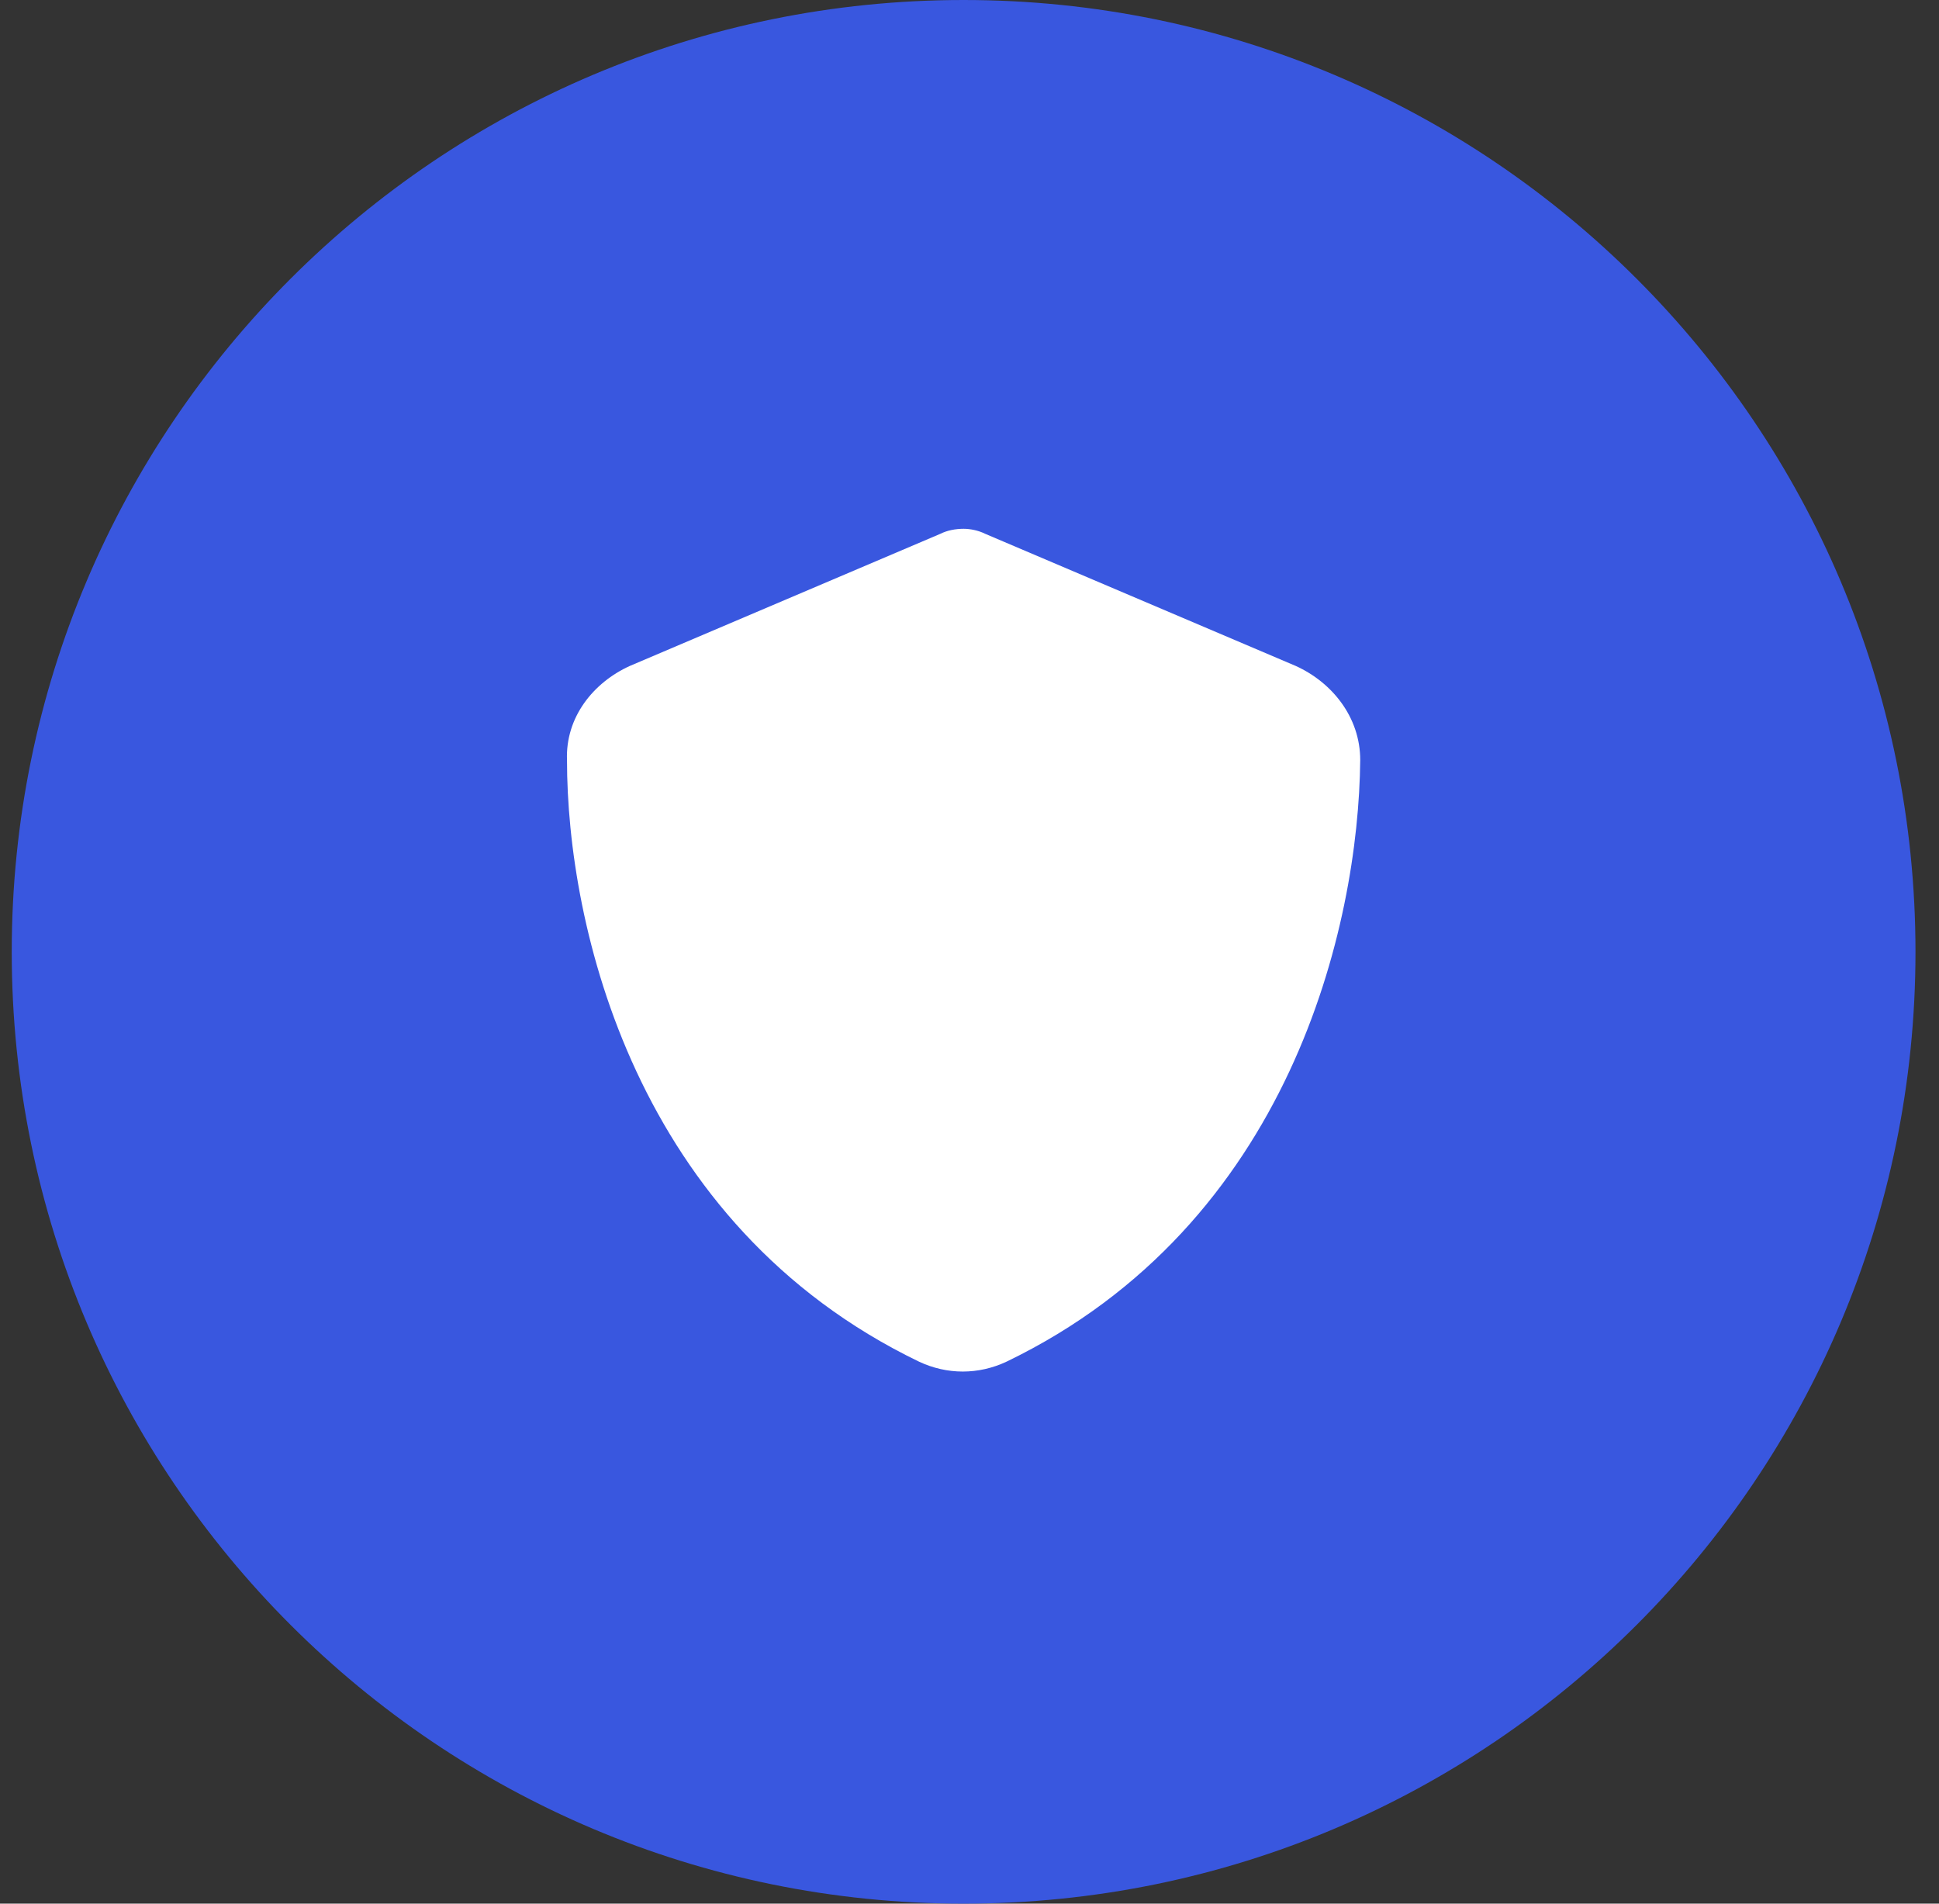 <svg xmlns="http://www.w3.org/2000/svg" fill="none" viewBox="0 0 55 54" height="54" width="55">
<rect x="0" y="0" width="55" height="54" fill="#333333" stroke="none"/>
<path fill="#3957DF" d="M0.333 27C0.333 12.088 12.421 0 27.333 0C42.245 0 54.333 12.088 54.333 27C54.333 41.912 42.245 54 27.333 54C12.421 54 0.333 41.912 0.333 27Z"></path>
<path fill="white" d="M27.333 15C27.52 15 27.755 15.047 27.942 15.141L36.755 18.891C37.786 19.359 38.583 20.344 38.583 21.562C38.536 26.25 36.614 34.734 28.552 38.625C27.755 39 26.864 39 26.067 38.625C18.005 34.734 16.083 26.25 16.083 21.562C16.036 20.344 16.833 19.359 17.864 18.891L26.677 15.141C26.864 15.047 27.099 15 27.333 15Z"></path>
</svg>
